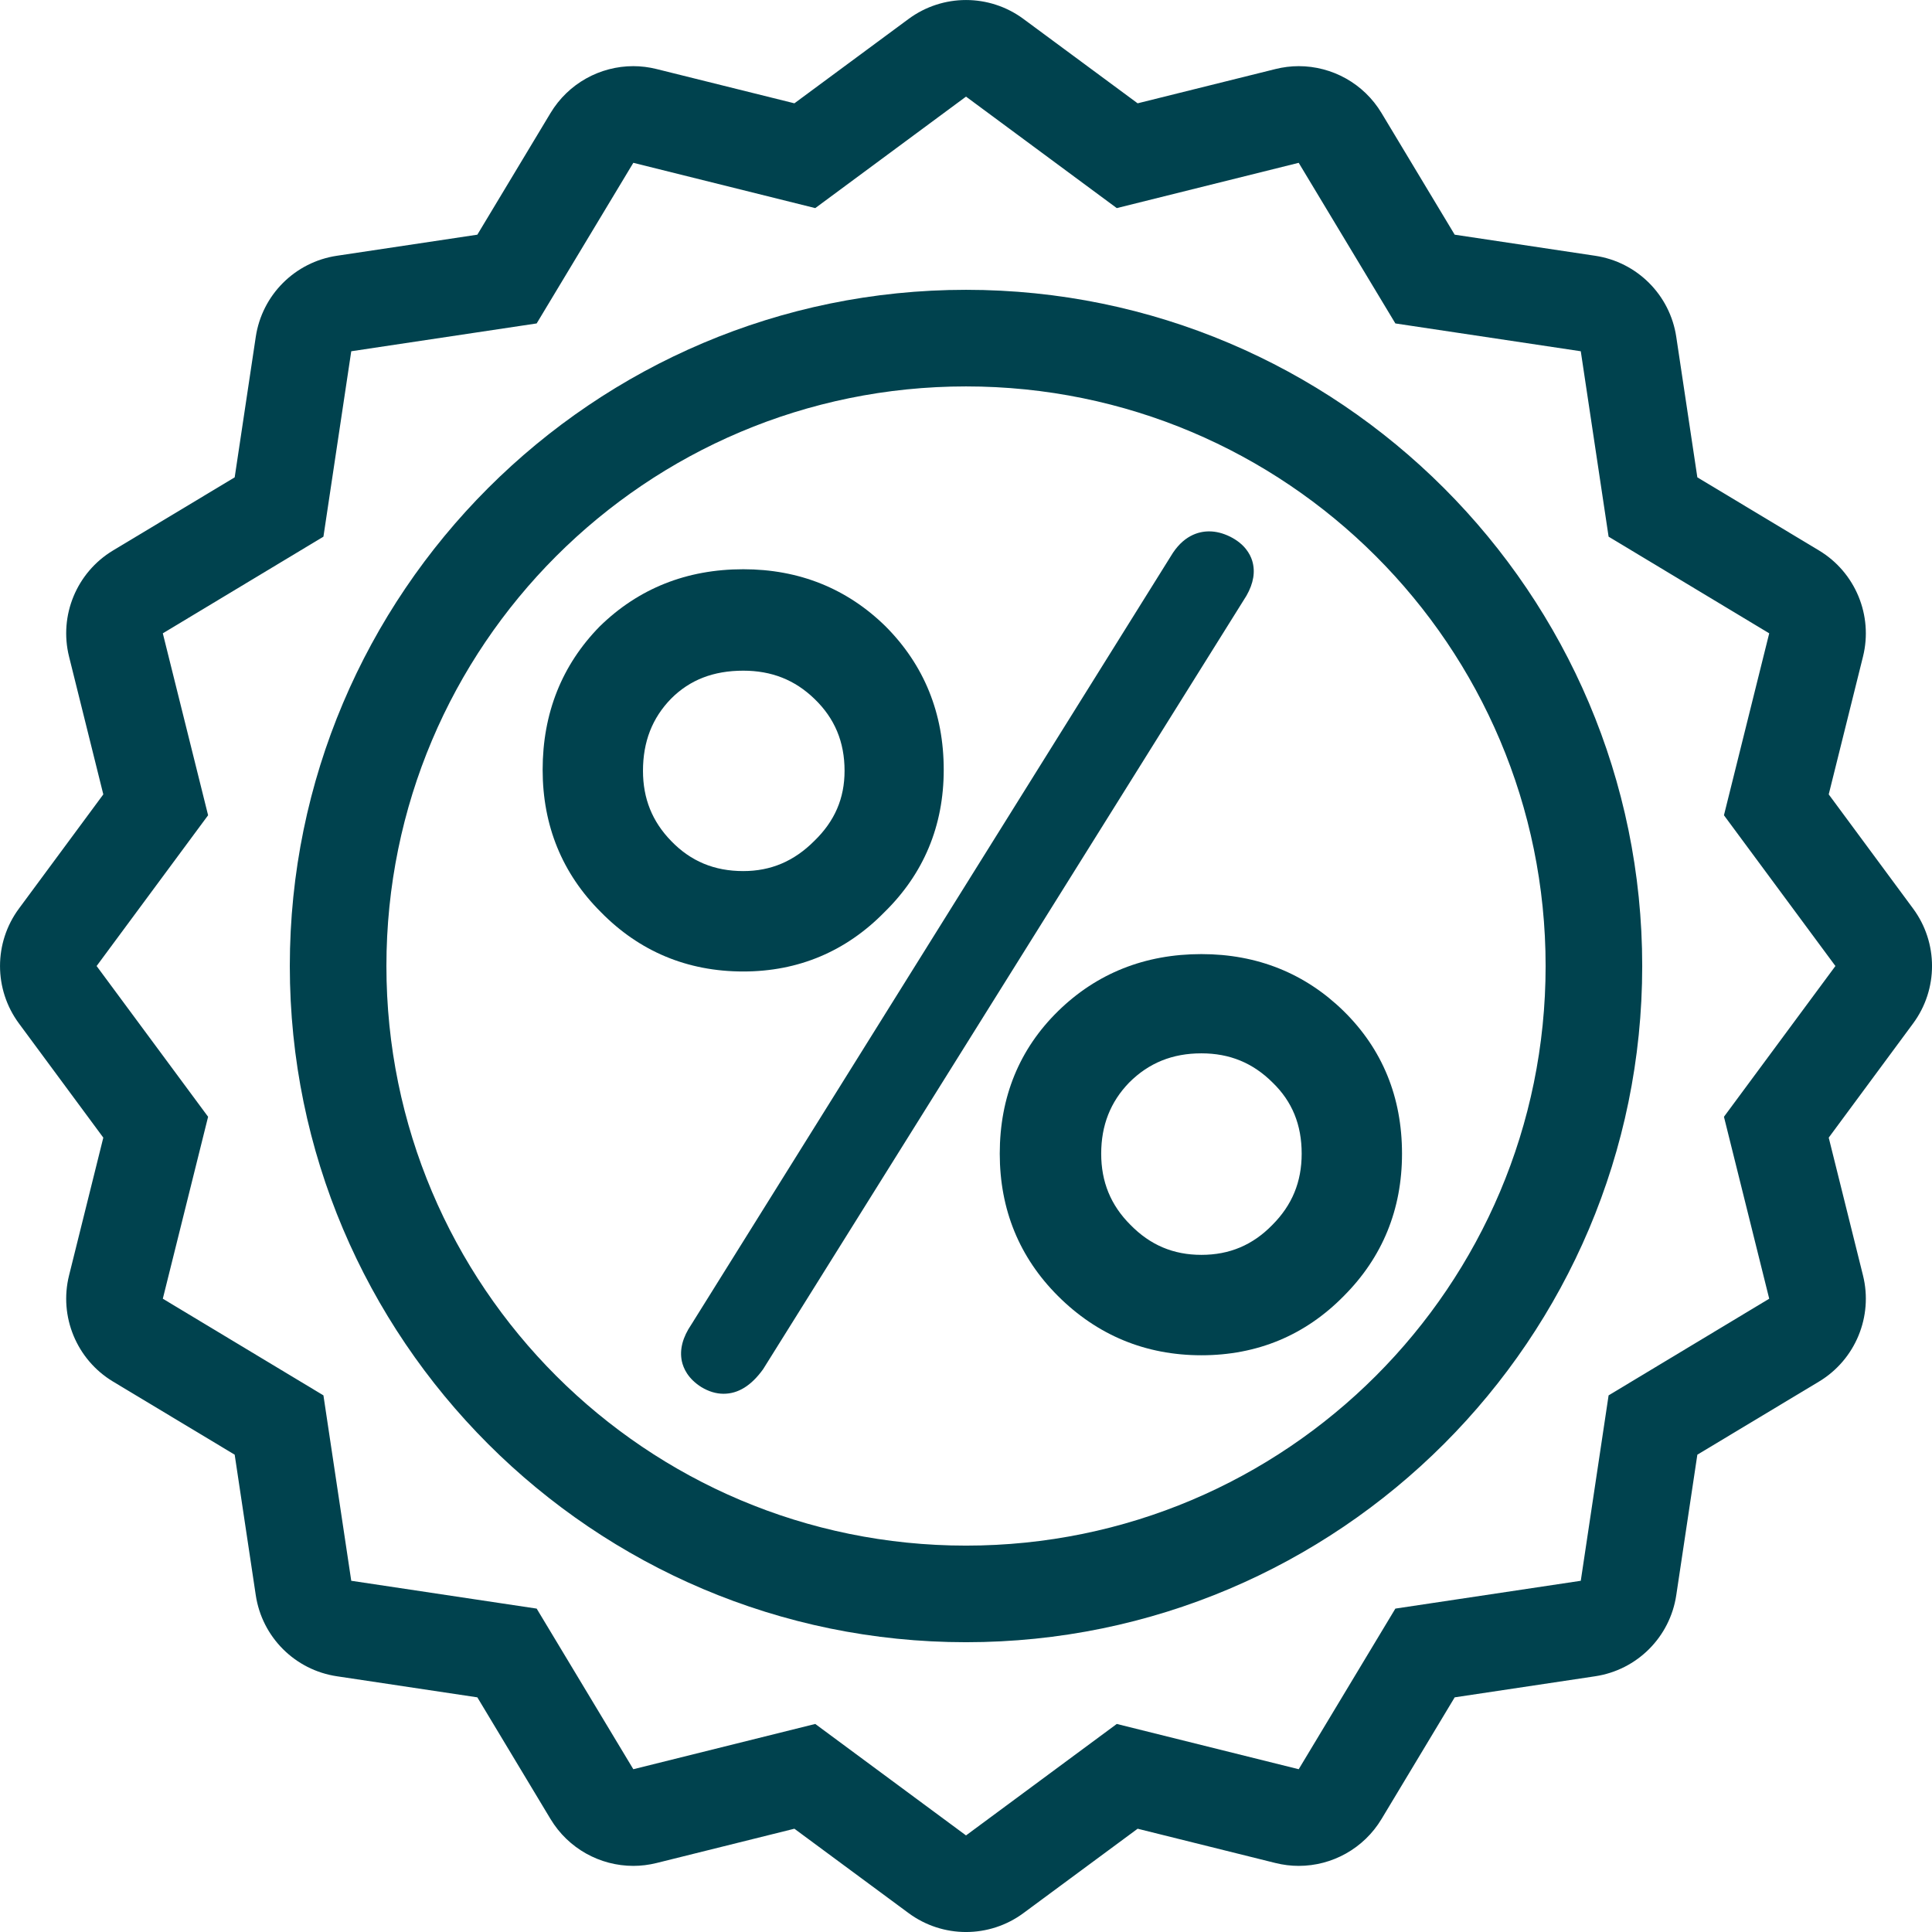 <?xml version="1.0" encoding="UTF-8" standalone="no"?>
<!DOCTYPE svg PUBLIC "-//W3C//DTD SVG 1.1//EN" "http://www.w3.org/Graphics/SVG/1.1/DTD/svg11.dtd">
<svg xmlns="http://www.w3.org/2000/svg" xmlns:xlink="http://www.w3.org/1999/xlink" width="125px" height="125px" version="1.1" xml:space="preserve" style="fill-rule:evenodd;clip-rule:evenodd;stroke-linejoin:round;stroke-miterlimit:1.414;"><g><path d="M81.018,36.284c-0.138,-0.454 -0.5,-1.095 -1.429,-1.562c-0.459,-0.225 -0.913,-0.342 -1.359,-0.342c-0.7,0 -1.7,0.284 -2.483,1.613l-31.013,49.696c-0.566,0.829 -0.775,1.629 -0.62,2.375c0.1,0.462 0.395,1.133 1.262,1.679c0.467,0.283 0.95,0.433 1.438,0.433c0.937,0 1.783,-0.512 2.558,-1.587l31.275,-50.05c0.458,-0.8 0.583,-1.559 0.371,-2.255Z" style="fill:#00424e;fill-rule:nonzero;"/><path d="M48.089,43.393c1.837,0 3.341,0.596 4.612,1.829c1.308,1.262 1.942,2.783 1.942,4.65c0,1.779 -0.634,3.254 -1.959,4.537c-1.312,1.317 -2.816,1.95 -4.595,1.95c-1.871,0 -3.396,-0.633 -4.663,-1.945c-1.229,-1.263 -1.825,-2.746 -1.825,-4.542c0,-1.883 0.596,-3.413 1.817,-4.667c1.216,-1.221 2.746,-1.812 4.671,-1.812Zm9.129,15.629c2.55,-2.496 3.841,-5.596 3.841,-9.217c0,-3.654 -1.266,-6.779 -3.77,-9.287c-2.492,-2.442 -5.588,-3.688 -9.2,-3.688c-3.663,0 -6.784,1.246 -9.292,3.704c-2.446,2.496 -3.688,5.621 -3.688,9.271c0,3.613 1.267,6.713 3.759,9.2c2.5,2.55 5.6,3.85 9.221,3.85c3.566,0 6.645,-1.3 9.129,-3.833Z" style="fill:#00424e;fill-rule:nonzero;"/><path d="M77.73,81.189c-1.816,0 -3.316,-0.634 -4.6,-1.95c-1.266,-1.267 -1.883,-2.771 -1.883,-4.596c0,-1.838 0.6,-3.354 1.812,-4.604c1.271,-1.271 2.8,-1.888 4.671,-1.888c1.829,0 3.334,0.617 4.617,1.9c1.258,1.221 1.871,2.721 1.871,4.592c0,1.825 -0.617,3.325 -1.896,4.608c-1.271,1.304 -2.771,1.938 -4.592,1.938Zm0,-19.459c-3.658,0 -6.775,1.246 -9.271,3.688c-2.504,2.454 -3.775,5.554 -3.775,9.225c0,3.612 1.267,6.712 3.767,9.208c2.542,2.538 5.667,3.834 9.279,3.834c3.621,0 6.721,-1.296 9.213,-3.834c2.5,-2.504 3.767,-5.596 3.767,-9.208c0,-3.663 -1.271,-6.763 -3.775,-9.225c-2.496,-2.442 -5.592,-3.688 -9.205,-3.688Z" style="fill:#00424e;fill-rule:nonzero;"/><path d="M111.539,72.255l2.929,11.771l-10.392,6.254l-1.8,11.996l-11.996,1.8l-6.254,10.392l-11.771,-2.929l-9.754,7.212l-9.754,-7.212l-11.771,2.929l-6.254,-10.392l-11.996,-1.8l-1.8,-11.996l-10.392,-6.254l2.93,-11.771l-7.213,-9.754l7.213,-9.754l-2.93,-11.771l10.392,-6.254l1.8,-11.996l11.996,-1.8l6.254,-10.392l11.771,2.93l9.754,-7.213l9.754,7.213l11.771,-2.93l6.254,10.392l11.996,1.8l1.8,11.996l10.392,6.254l-2.929,11.771l7.212,9.754l-7.212,9.754Zm12.237,-13.471l-5.458,-7.387l2.217,-8.913c0.662,-2.662 -0.492,-5.45 -2.842,-6.866l-7.875,-4.734l-1.363,-9.083c-0.404,-2.717 -2.537,-4.85 -5.254,-5.254l-9.083,-1.363l-4.733,-7.87c-1.15,-1.913 -3.2,-3.034 -5.359,-3.034c-0.5,0 -1.004,0.063 -1.508,0.188l-8.913,2.216l-7.387,-5.458c-1.104,-0.817 -2.413,-1.225 -3.717,-1.225c-1.304,0 -2.612,0.408 -3.717,1.225l-7.387,5.458l-8.913,-2.216c-0.504,-0.125 -1.008,-0.188 -1.508,-0.188c-2.158,0 -4.208,1.121 -5.358,3.034l-4.734,7.87l-9.083,1.363c-2.717,0.404 -4.85,2.537 -5.254,5.254l-1.363,9.083l-7.875,4.734c-2.35,1.416 -3.504,4.204 -2.841,6.866l2.216,8.913l-5.458,7.387c-1.633,2.209 -1.633,5.225 0,7.434l5.458,7.387l-2.216,8.913c-0.663,2.662 0.491,5.45 2.841,6.867l7.875,4.733l1.363,9.083c0.404,2.717 2.537,4.85 5.254,5.254l9.083,1.363l4.734,7.871c1.15,1.912 3.2,3.033 5.358,3.033c0.5,0 1.004,-0.062 1.508,-0.187l8.913,-2.217l7.387,5.458c1.105,0.817 2.413,1.225 3.717,1.225c1.304,0 2.613,-0.408 3.717,-1.225l7.387,-5.458l8.913,2.217c0.504,0.125 1.008,0.187 1.508,0.187c2.159,0 4.209,-1.121 5.359,-3.033l4.733,-7.871l9.083,-1.363c2.717,-0.404 4.85,-2.537 5.254,-5.254l1.363,-9.083l7.875,-4.733c2.35,-1.417 3.504,-4.205 2.842,-6.867l-2.217,-8.913l5.458,-7.387c1.634,-2.209 1.634,-5.225 0,-7.434Z" style="fill:#00424e;fill-rule:nonzero;"/><path d="M62.501,100.001c-20.712,0 -37.5,-16.787 -37.5,-37.5c0,-20.712 16.788,-37.5 37.5,-37.5c20.713,0 37.5,16.788 37.5,37.5c0,20.713 -16.787,37.5 -37.5,37.5Zm0,-81.25c-24.125,0 -43.75,19.625 -43.75,43.75c0,24.125 19.625,43.75 43.75,43.75c24.125,0 43.75,-19.625 43.75,-43.75c0,-24.125 -19.625,-43.75 -43.75,-43.75Z" style="fill:#00424e;fill-rule:nonzero;"/></g></svg>
